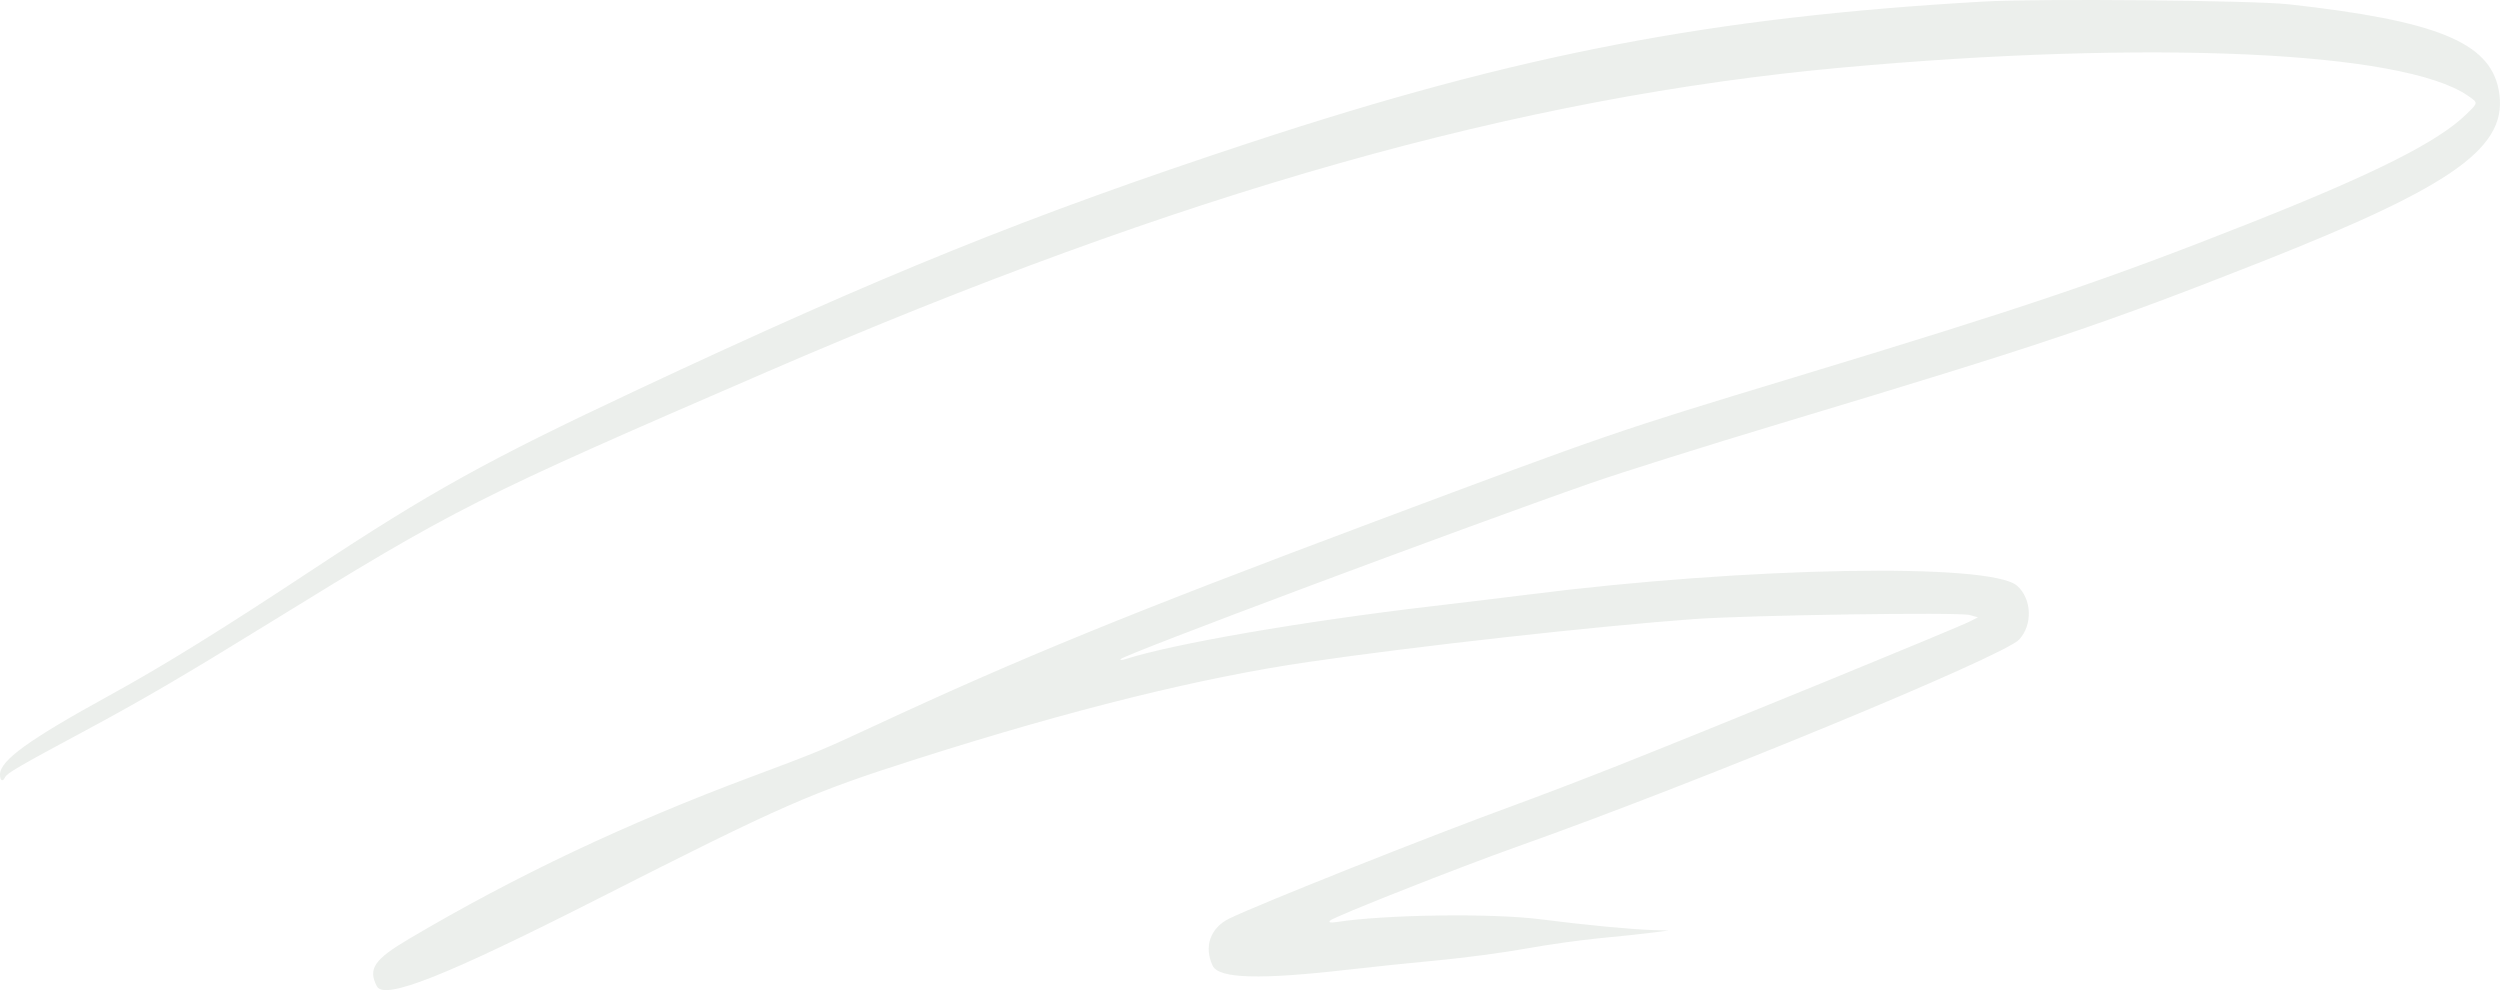 <?xml version="1.0" encoding="UTF-8"?> <svg xmlns="http://www.w3.org/2000/svg" width="1111" height="440" viewBox="0 0 1111 440" fill="none"><path fill-rule="evenodd" clip-rule="evenodd" d="M881.546 0.689C760.639 7.591 674.971 24.057 555.804 63.293C457.785 95.567 392.823 121.791 281.907 173.862C216.685 204.48 191.14 218.639 139.259 252.922C98.398 279.924 72.863 295.739 48.679 309.022C12.687 328.792 0 337.964 0 344.214C0 346.968 1.199 347.638 2.23 345.461C3.124 343.573 8.02 340.722 38.087 324.585C63.259 311.074 81.843 300.209 119.233 277.143C203.114 225.399 210.882 221.476 340.96 165.193C525.393 85.389 675.167 43.023 818.917 29.998C955.422 17.628 1067.83 22.687 1096.66 42.495C1101.43 45.767 1101.45 45.486 1096.03 50.779C1083.4 63.099 1055.09 77.315 999.153 99.428C935.274 124.68 900.617 136.4 796.736 167.886C717.633 191.862 715.73 192.515 611.261 231.645C501.832 272.632 453.642 292.312 388.2 322.738C365.09 333.482 363.144 334.288 334.7 344.907C278.102 366.037 229.499 389.024 181.776 417.23C166.239 426.414 163.436 430.553 167.498 438.314C170.769 444.563 197.909 433.829 265.27 399.647C348.405 357.46 360.11 352.33 407.918 337.114C476.458 315.301 533.59 301.159 581.376 294.18C629.255 287.187 709.32 278.28 752.677 275.125C776.892 273.362 870.683 271.977 875.359 273.313L878.996 274.351L875.607 276.08C869.704 279.094 765.093 321.946 719.094 340.193C704.691 345.906 683.894 353.862 672.88 357.872C636.973 370.946 559.94 401.574 546.356 408.177C537.872 412.303 534.898 420.69 538.913 429.168C541.648 434.943 560.002 435.442 599.861 430.828C609.351 429.73 626.82 427.92 638.681 426.808C650.543 425.695 668.271 423.338 678.078 421.568C687.885 419.799 702.581 417.722 710.736 416.955C718.891 416.187 729.169 415.101 733.575 414.541L741.585 413.524L734.499 413.321C725.224 413.054 703.396 410.962 684.896 408.566C663.2 405.757 615.683 406.391 593.702 409.783C591.217 410.165 590.344 409.955 591.034 409.139C592.381 407.548 648.375 385.427 674.728 376.076C754.369 347.817 890.52 291.623 897.344 284.198C903.397 277.61 902.941 266.084 896.399 260.312C884.677 249.969 776.533 251.894 679.658 264.17C671.355 265.221 651.945 267.567 636.525 269.382C578.533 276.208 521.542 286.047 500.038 292.948C498.683 293.382 497.733 293.384 497.927 292.952C498.711 291.208 648.768 235.03 706.978 214.688C720.14 210.088 758.267 198.097 791.704 188.039C907.92 153.085 934.753 144.064 1005.01 116.329C1091.75 82.083 1115.32 64.951 1110.38 39.735C1106.26 18.741 1082.66 9.176 1017.02 1.9C1001.32 0.159 905.781 -0.696 881.546 0.689Z" fill="#A3B2A0" fill-opacity="0.2"></path></svg> 